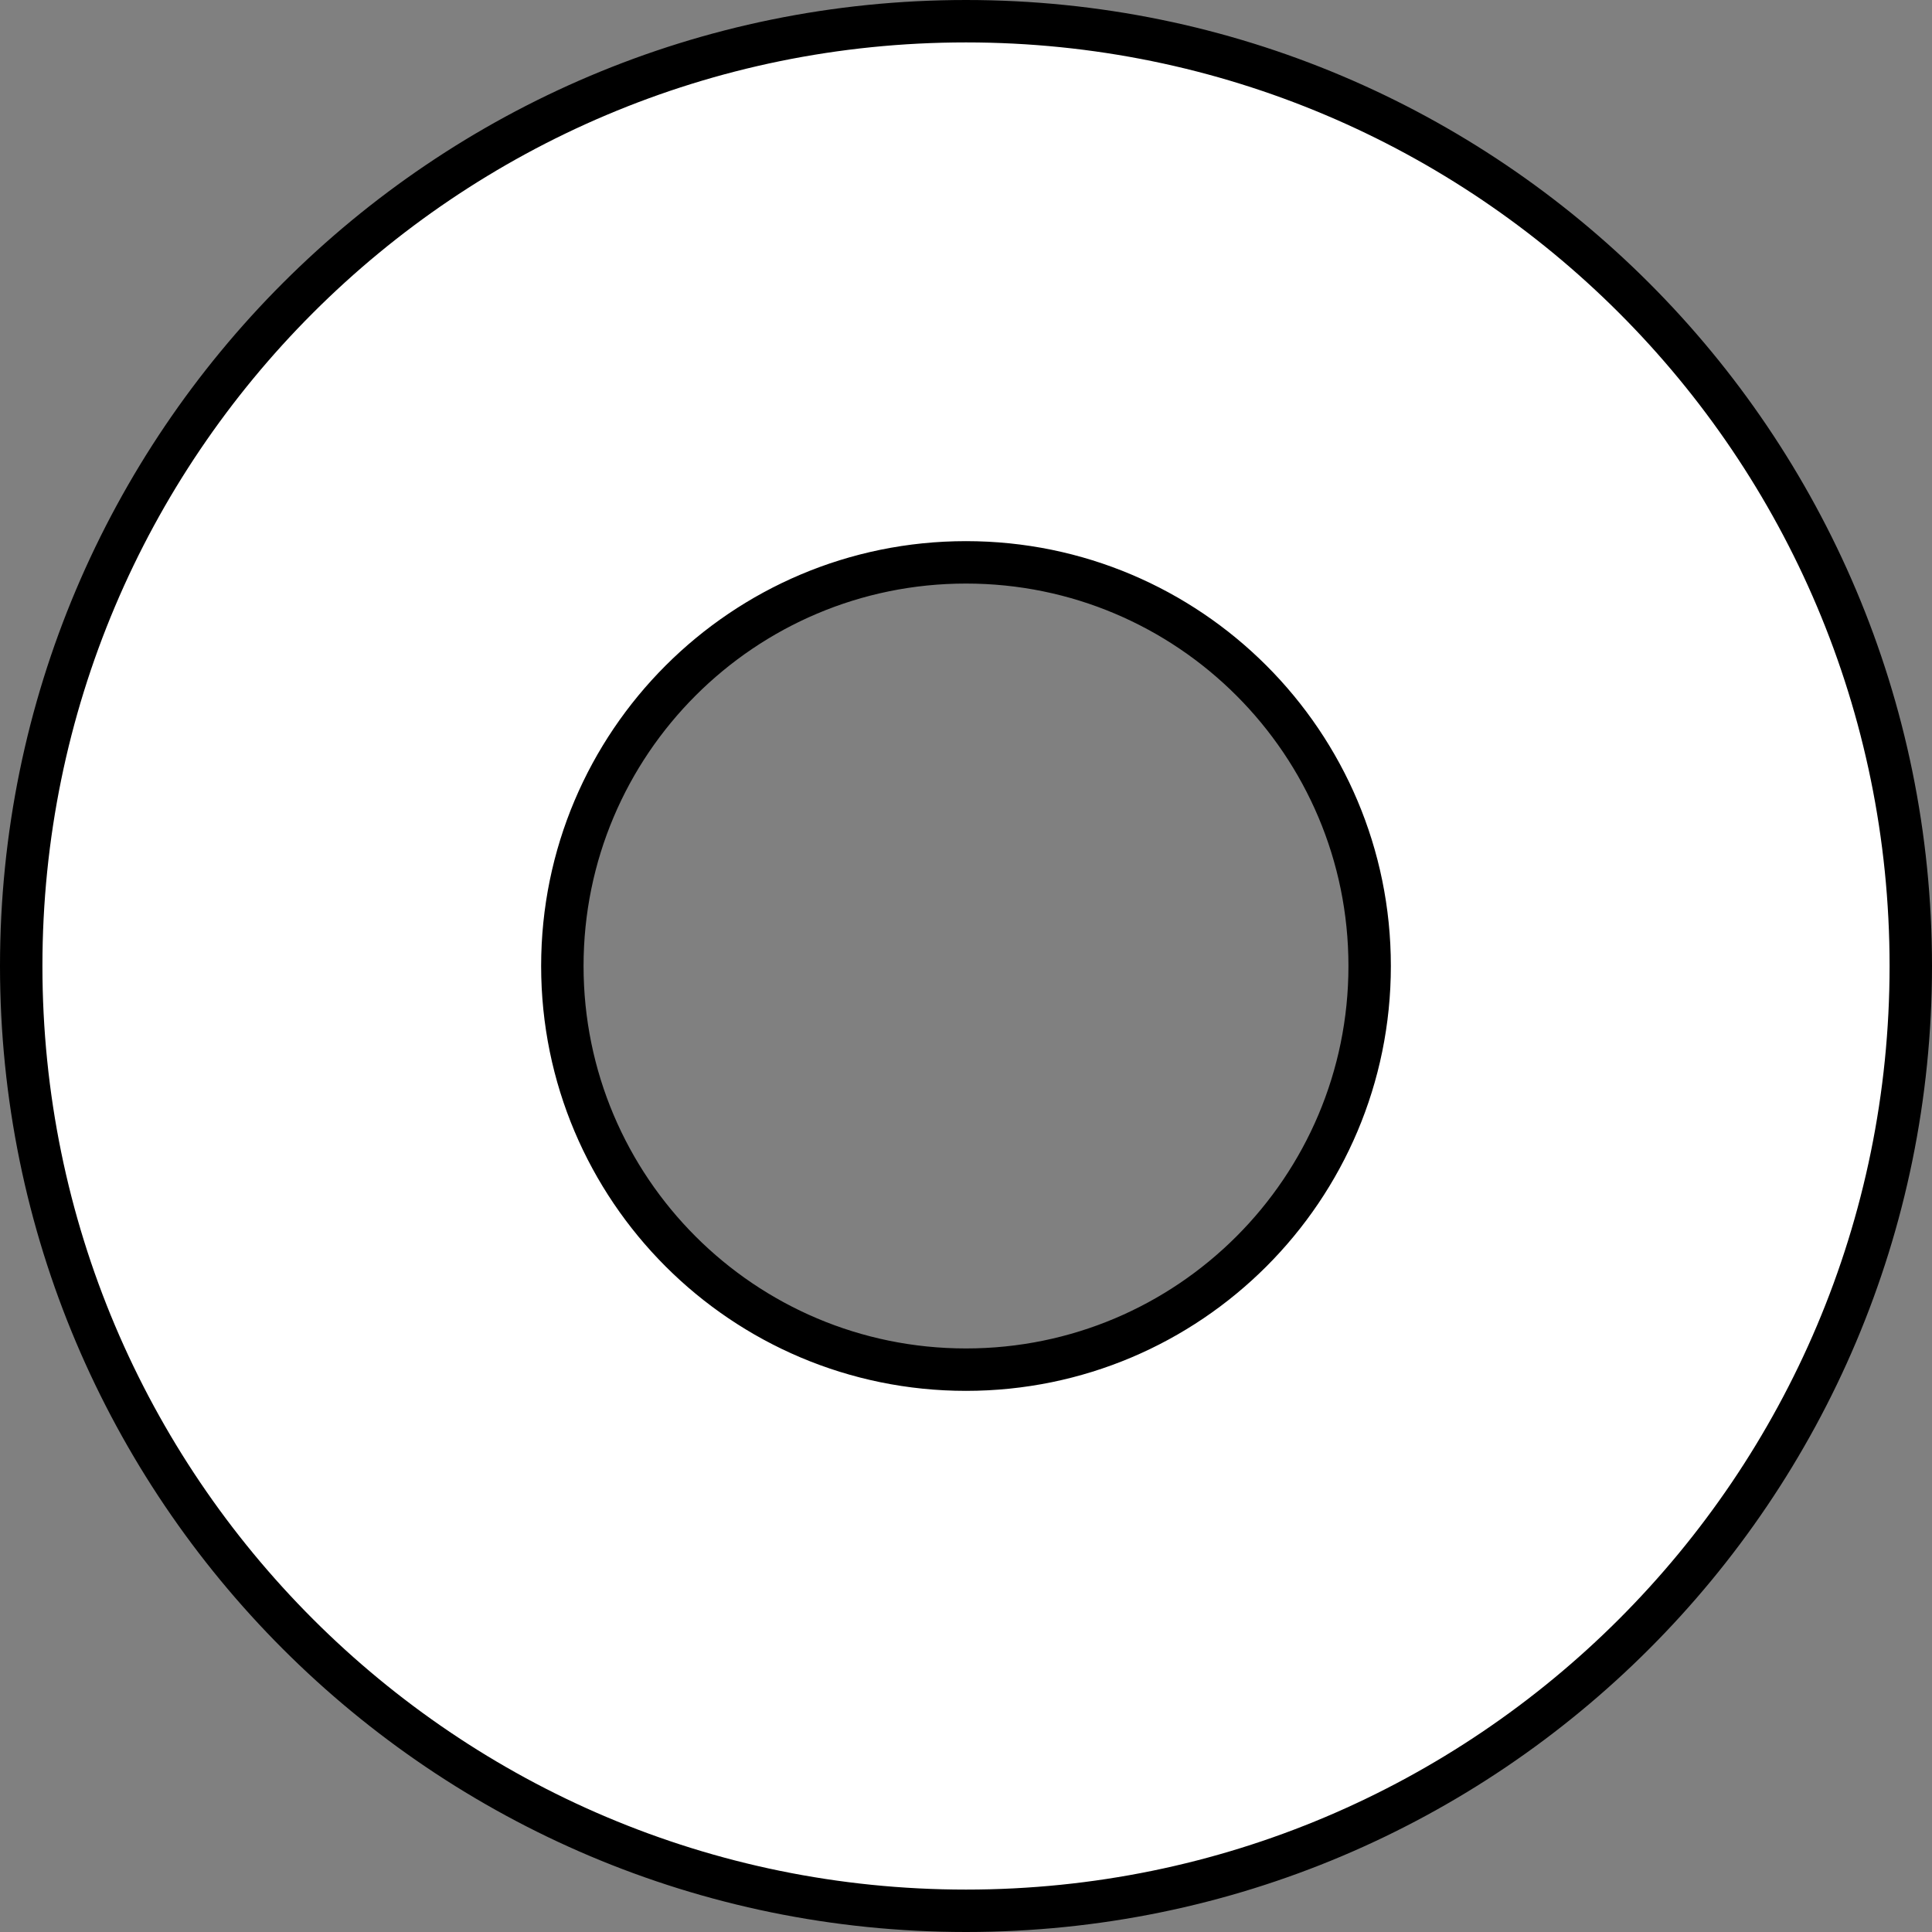 <?xml version="1.0" encoding="iso-8859-1"?>
<!-- Generator: Adobe Illustrator 28.1.0, SVG Export Plug-In . SVG Version: 6.00 Build 0)  -->
<svg version="1.1" id="image" xmlns="http://www.w3.org/2000/svg" xmlns:xlink="http://www.w3.org/1999/xlink" x="0px" y="0px"
	 width="36.438px" height="36.438px" viewBox="0 0 36.438 36.438" enable-background="new 0 0 36.438 36.438"
	 xml:space="preserve">
<rect x="0" y="0" width="36.438" height="36.438" fill="#808080" stroke="none"/>
<path fill="#FFFFFF" stroke="#000000" stroke-width="0.8" stroke-miterlimit="10" d="M18.219,0.4
	C8.378,0.4,0.4,8.378,0.4,18.219s7.978,17.819,17.819,17.819s17.819-7.978,17.819-17.819S28.06,0.4,18.219,0.4z
	 M18.219,25.832c-4.205,0-7.613-3.409-7.613-7.613s3.409-7.613,7.613-7.613c4.205,0,7.613,3.409,7.613,7.613
	S22.424,25.832,18.219,25.832z"/>
</svg>
